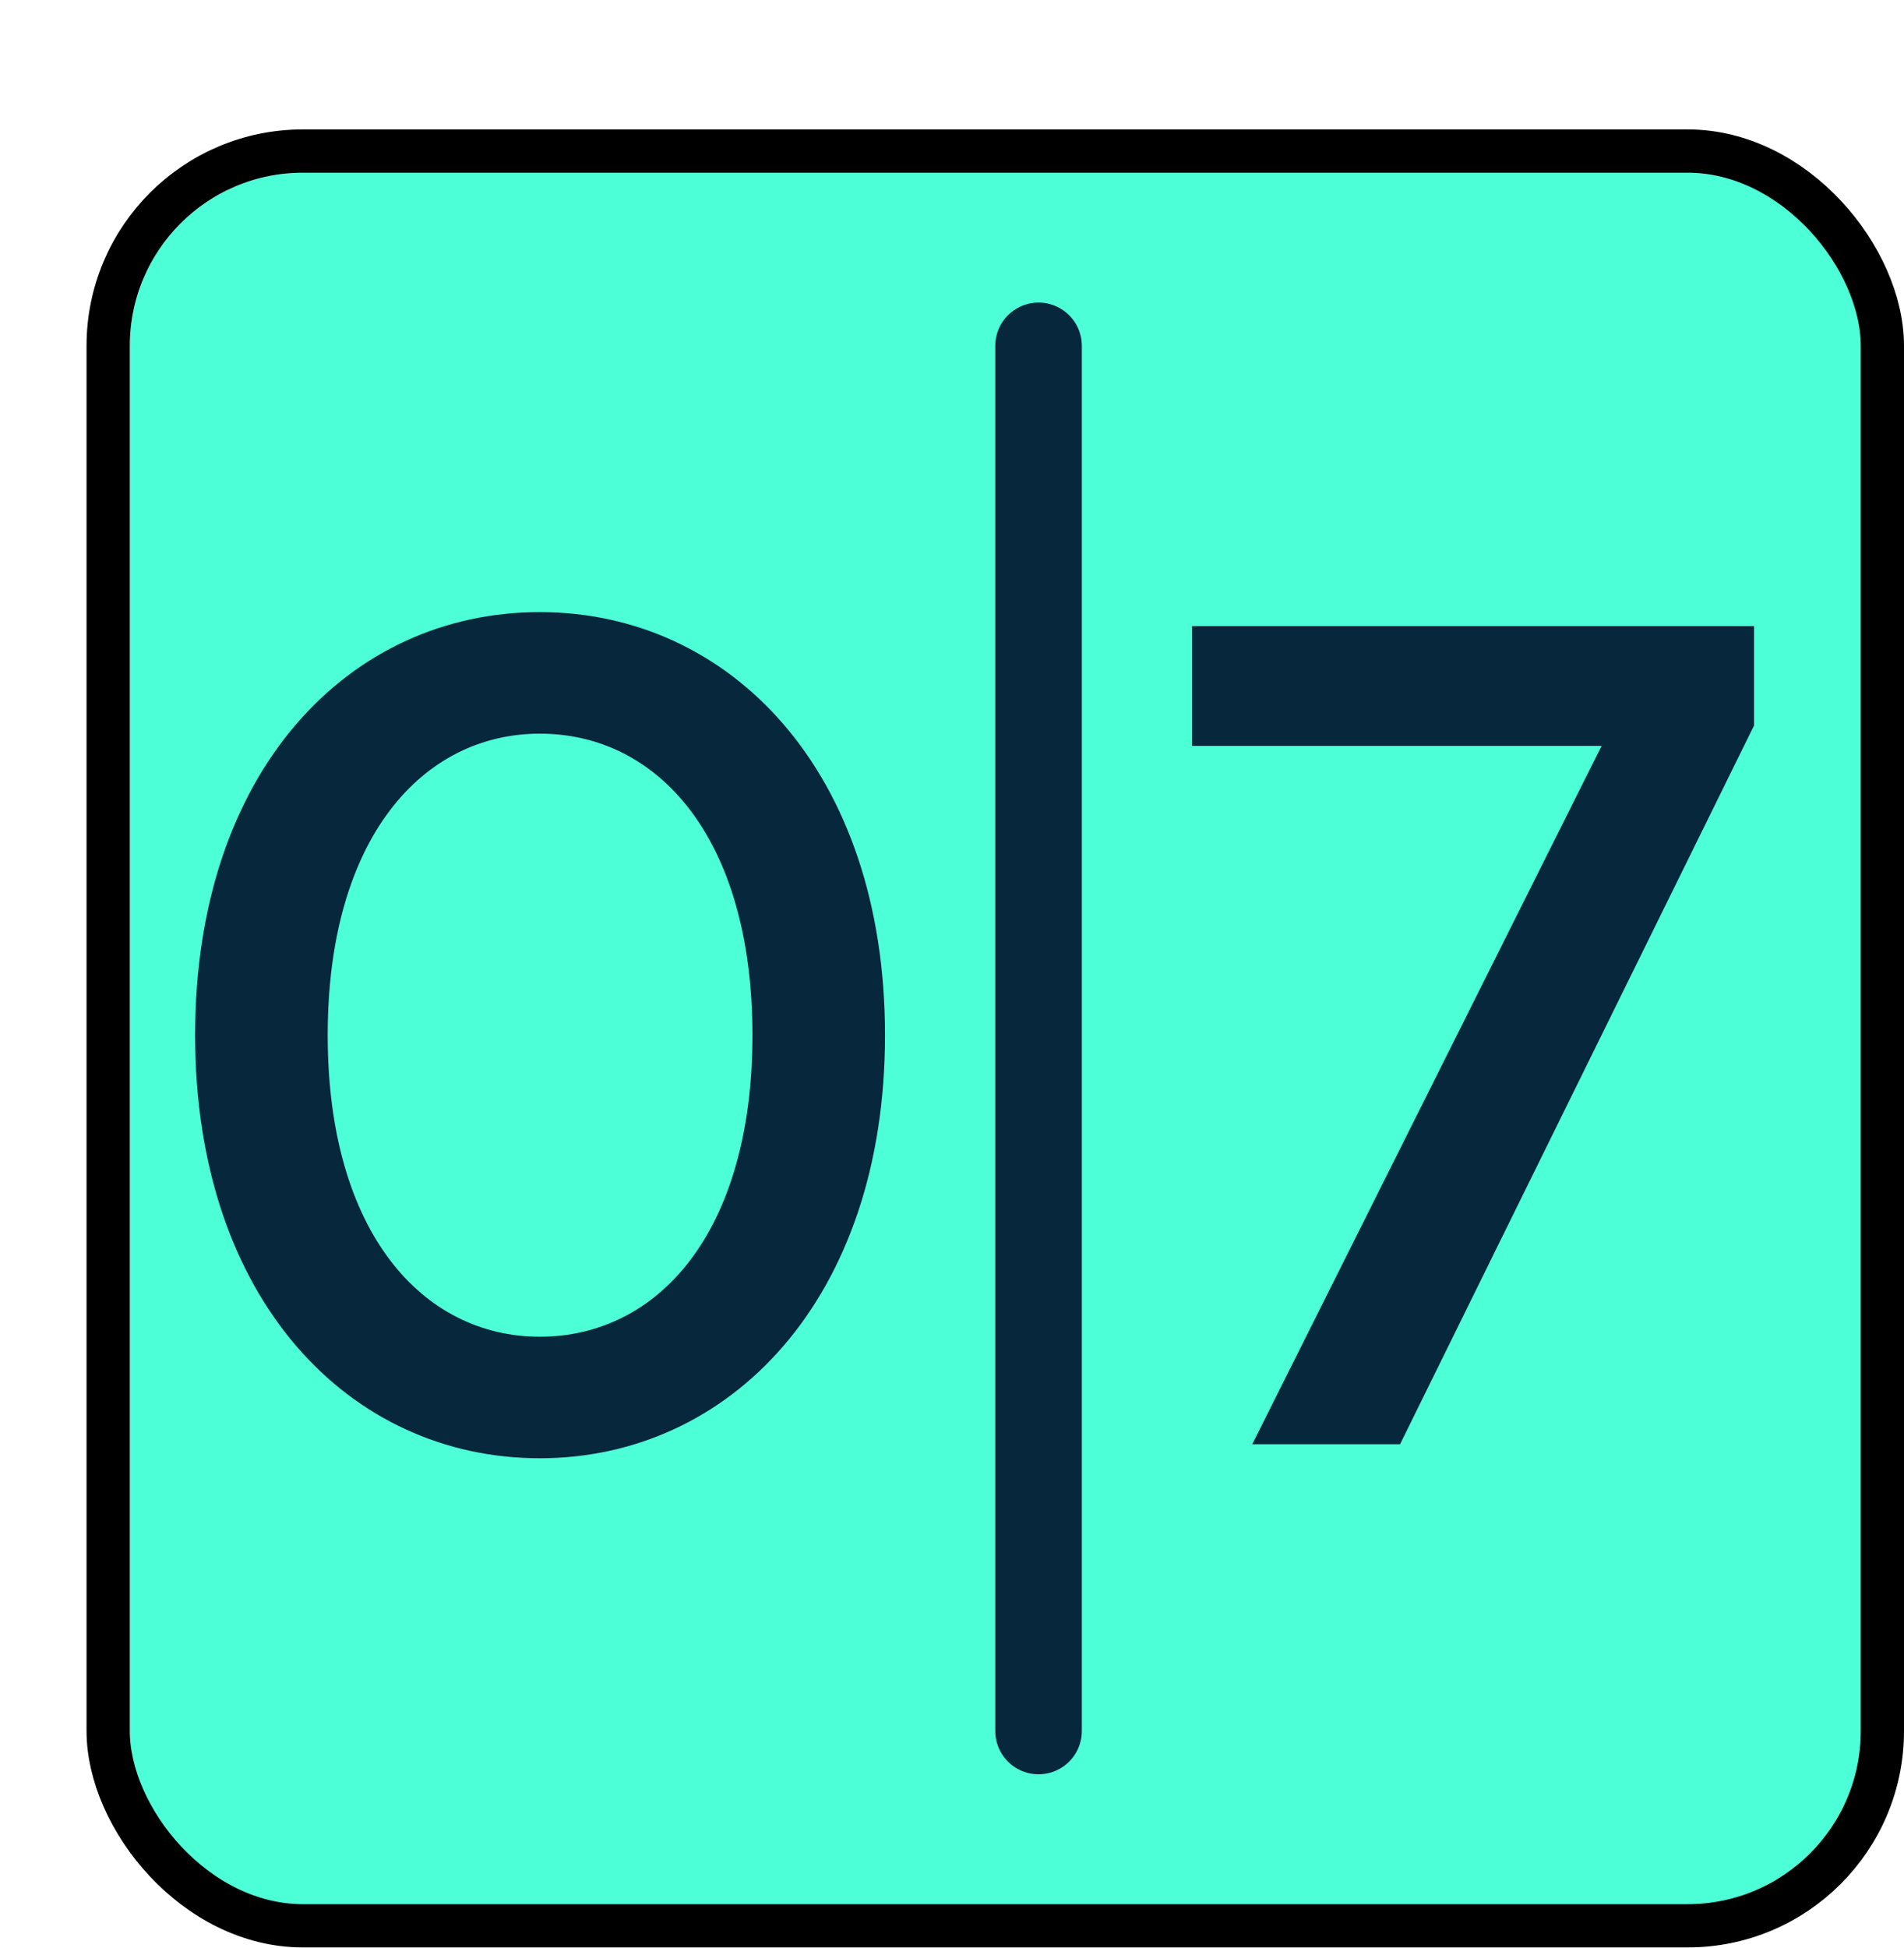 <svg width="44" height="45" viewBox="0 0 44 45" fill="none" xmlns="http://www.w3.org/2000/svg">
<g filter="url(#filter0_d_684_1539)">
<rect x="1" y="1.99" width="40" height="40" rx="4" fill="#4DFFD7"/>
<path d="M22 5.99L22 37.99" stroke="#07273D" stroke-width="2" stroke-linecap="round"/>
<path d="M38.535 12.465H25.548V15.232H35.012L26.939 31.365H30.354L38.535 14.76V12.465Z" fill="#07273D"/>
<path d="M10.474 12.141C6.073 12.141 2.509 15.799 2.509 21.915C2.509 28.017 6.073 31.689 10.474 31.689C14.861 31.689 18.452 28.017 18.452 21.915C18.452 15.799 14.861 12.141 10.474 12.141ZM10.474 14.949C13.201 14.949 15.388 17.352 15.388 21.915C15.388 26.478 13.201 28.881 10.474 28.881C7.774 28.881 5.573 26.478 5.573 21.915C5.573 17.352 7.774 14.949 10.474 14.949Z" fill="#07273D"/>
<rect x="0.5" y="1.49" width="41" height="41" rx="4.5" stroke="black"/>
</g>
<defs>
<filter id="filter0_d_684_1539" x="0" y="0.99" width="44" height="44" filterUnits="userSpaceOnUse" color-interpolation-filters="sRGB">
<feFlood flood-opacity="0" result="BackgroundImageFix"/>
<feColorMatrix in="SourceAlpha" type="matrix" values="0 0 0 0 0 0 0 0 0 0 0 0 0 0 0 0 0 0 127 0" result="hardAlpha"/>
<feOffset dx="2" dy="2"/>
<feComposite in2="hardAlpha" operator="out"/>
<feColorMatrix type="matrix" values="0 0 0 0 0.027 0 0 0 0 0.153 0 0 0 0 0.239 0 0 0 1 0"/>
<feBlend mode="normal" in2="BackgroundImageFix" result="effect1_dropShadow_684_1539"/>
<feBlend mode="normal" in="SourceGraphic" in2="effect1_dropShadow_684_1539" result="shape"/>
</filter>
</defs>
</svg>
